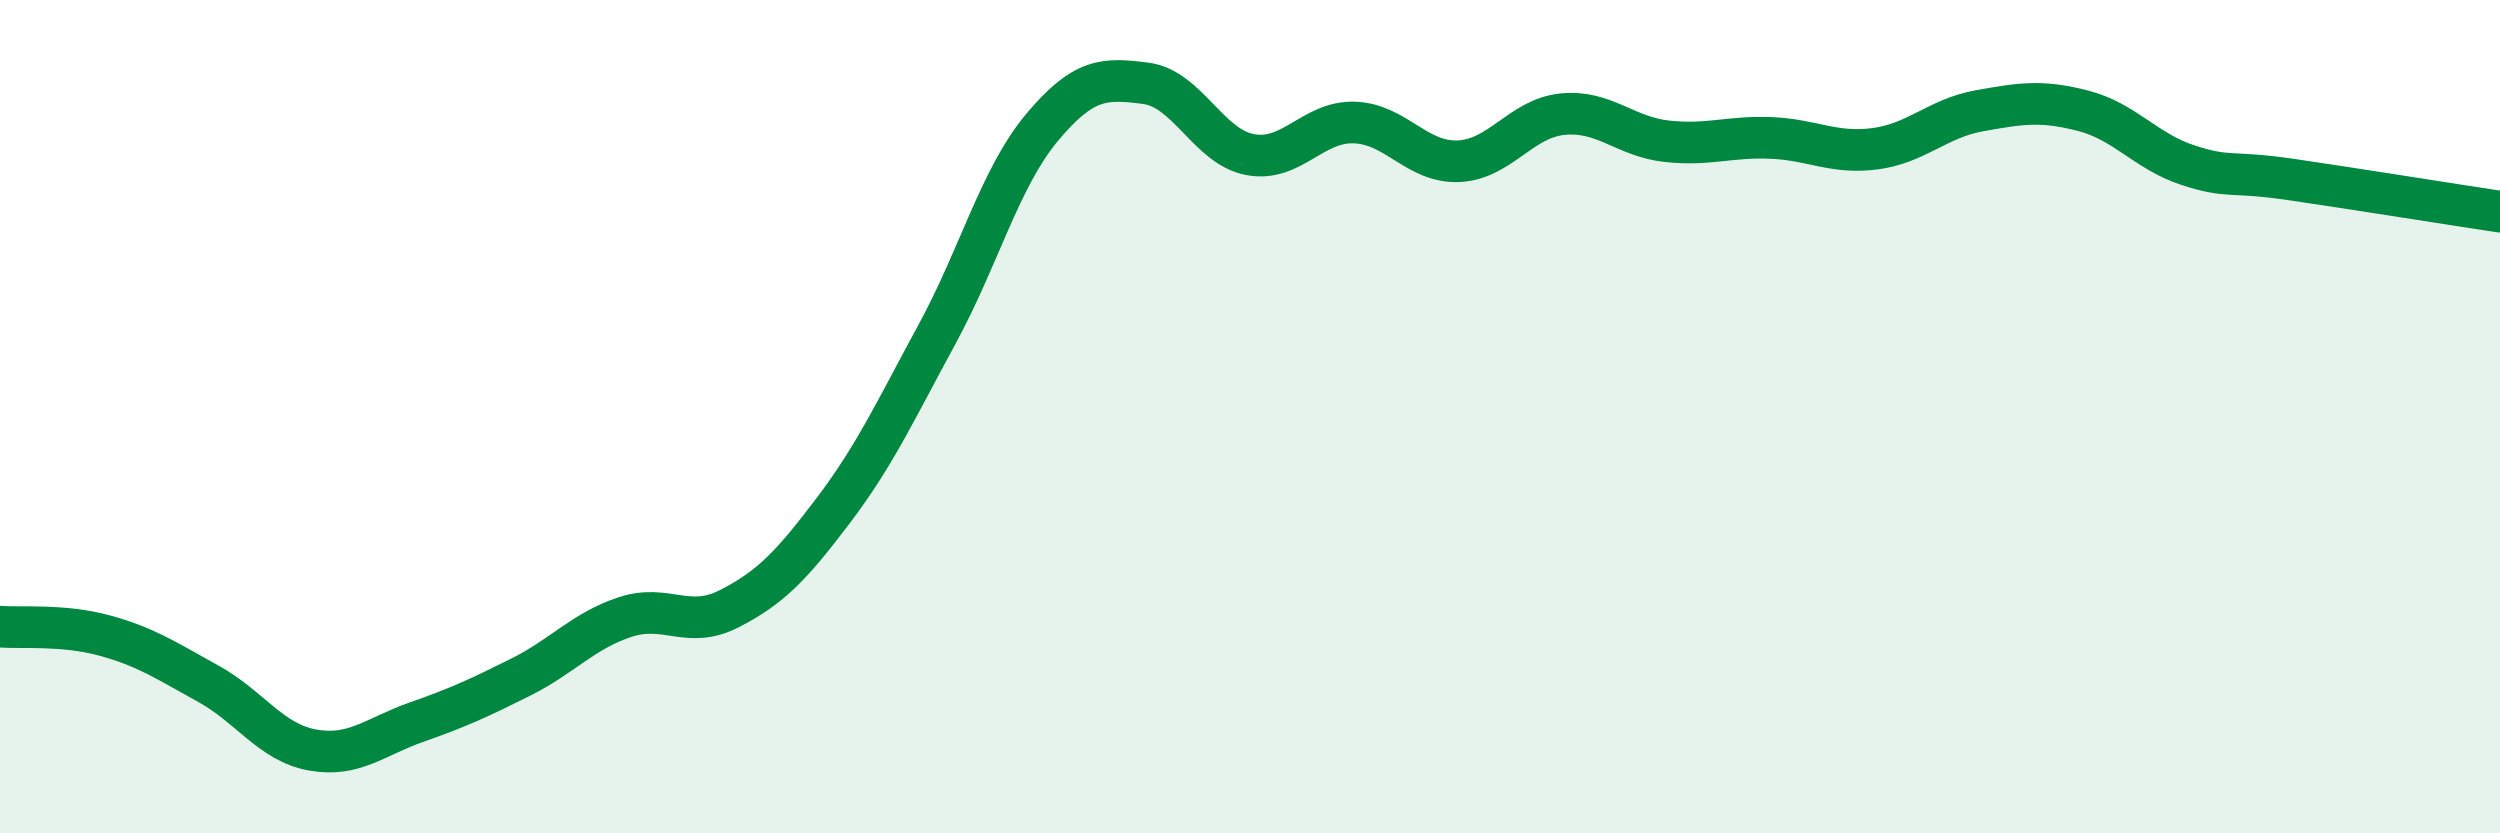 
    <svg width="60" height="20" viewBox="0 0 60 20" xmlns="http://www.w3.org/2000/svg">
      <path
        d="M 0,15.04 C 0.5,15.08 1.5,14.98 2.5,15.25 C 3.5,15.52 4,15.86 5,16.41 C 6,16.96 6.5,17.82 7.5,18 C 8.5,18.18 9,17.68 10,17.33 C 11,16.98 11.5,16.75 12.5,16.25 C 13.5,15.75 14,15.14 15,14.81 C 16,14.48 16.5,15.12 17.5,14.61 C 18.5,14.1 19,13.57 20,12.25 C 21,10.93 21.5,9.84 22.5,8 C 23.5,6.16 24,4.27 25,3.07 C 26,1.87 26.5,1.87 27.5,2 C 28.5,2.13 29,3.52 30,3.71 C 31,3.9 31.5,2.91 32.5,2.94 C 33.5,2.97 34,3.91 35,3.87 C 36,3.83 36.5,2.84 37.5,2.74 C 38.5,2.64 39,3.28 40,3.39 C 41,3.5 41.5,3.27 42.5,3.31 C 43.5,3.35 44,3.7 45,3.57 C 46,3.44 46.5,2.84 47.5,2.66 C 48.5,2.48 49,2.4 50,2.66 C 51,2.92 51.5,3.63 52.5,3.96 C 53.5,4.29 53.5,4.09 55,4.31 C 56.5,4.53 59,4.93 60,5.08L60 20L0 20Z"
        fill="#008740"
        opacity="0.1"
        stroke-linecap="round"
        stroke-linejoin="round"
      />
      <path
        d="M 0,15.04 C 0.5,15.08 1.5,14.98 2.5,15.25 C 3.5,15.52 4,15.86 5,16.41 C 6,16.96 6.5,17.82 7.5,18 C 8.5,18.18 9,17.68 10,17.33 C 11,16.98 11.5,16.75 12.5,16.25 C 13.5,15.75 14,15.14 15,14.81 C 16,14.48 16.5,15.12 17.5,14.61 C 18.5,14.1 19,13.57 20,12.25 C 21,10.93 21.5,9.84 22.5,8 C 23.5,6.16 24,4.27 25,3.07 C 26,1.87 26.5,1.87 27.5,2 C 28.5,2.13 29,3.52 30,3.71 C 31,3.9 31.5,2.91 32.5,2.94 C 33.5,2.97 34,3.91 35,3.87 C 36,3.83 36.5,2.84 37.5,2.74 C 38.5,2.64 39,3.28 40,3.39 C 41,3.5 41.5,3.27 42.5,3.31 C 43.5,3.35 44,3.7 45,3.57 C 46,3.44 46.5,2.84 47.5,2.66 C 48.5,2.48 49,2.4 50,2.66 C 51,2.92 51.5,3.63 52.5,3.96 C 53.5,4.29 53.5,4.09 55,4.31 C 56.5,4.53 59,4.93 60,5.08"
        stroke="#008740"
        stroke-width="1"
        fill="none"
        stroke-linecap="round"
        stroke-linejoin="round"
      />
    </svg>
  
